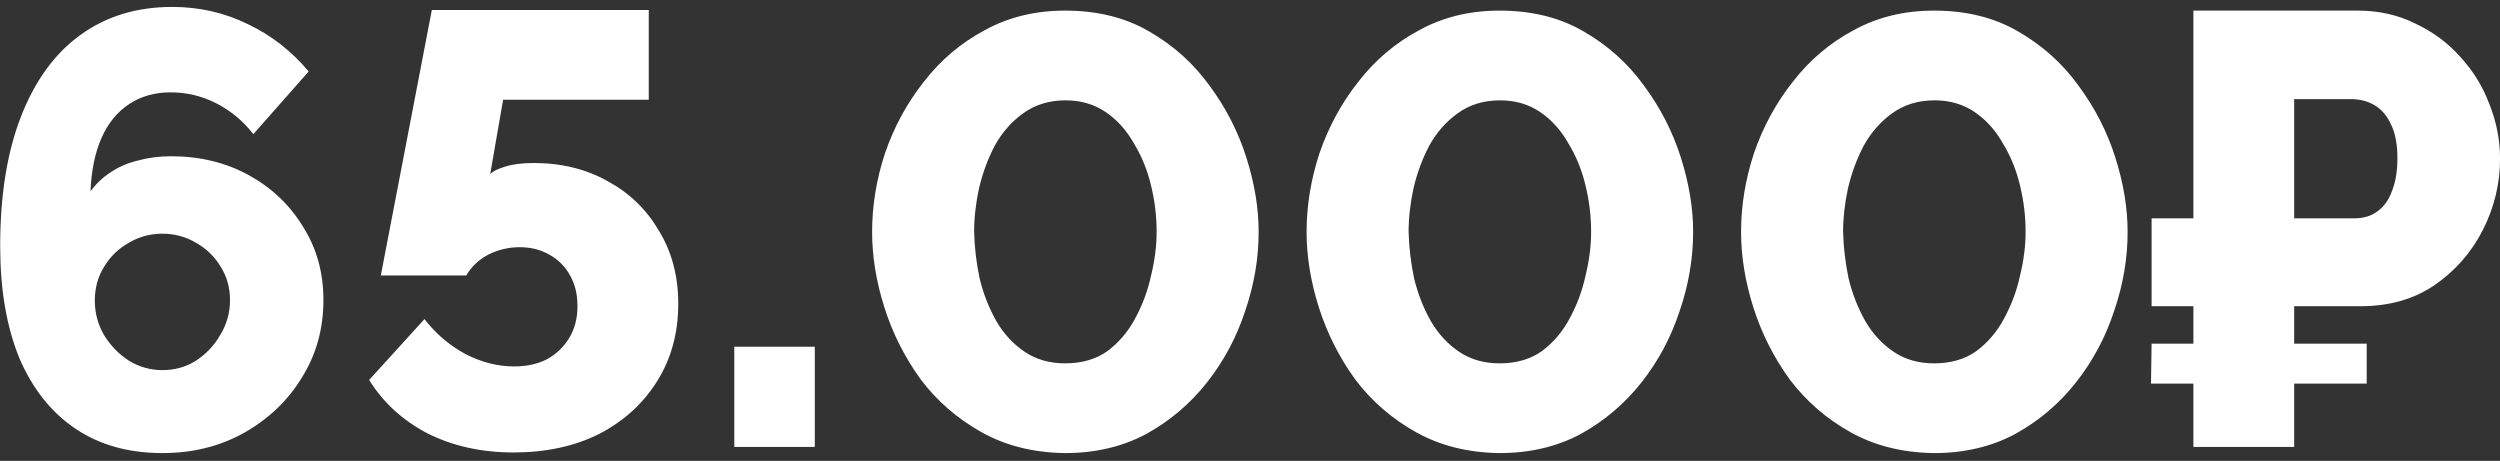 <?xml version="1.0" encoding="UTF-8"?> <svg xmlns="http://www.w3.org/2000/svg" width="179" height="33" viewBox="0 0 179 33" fill="none"><rect x="0" y="0" width="179" height="33" fill="#333333" stroke="none"/> <path d="M23.157 21.484C23.157 23.537 22.644 25.385 21.617 27.028C20.62 28.671 19.241 29.991 17.481 30.988C15.75 31.956 13.8 32.44 11.629 32.44C9.194 32.44 7.112 31.853 5.381 30.68C3.65 29.507 2.316 27.82 1.377 25.62C0.468 23.391 0.013 20.721 0.013 17.612C0.013 13.975 0.512 10.88 1.509 8.328C2.506 5.776 3.914 3.84 5.733 2.52C7.581 1.171 9.781 0.496 12.333 0.496C14.269 0.496 16.073 0.907 17.745 1.728C19.417 2.52 20.869 3.649 22.101 5.116L18.141 9.604C17.408 8.665 16.528 7.932 15.501 7.404C14.474 6.876 13.374 6.612 12.201 6.612C11.086 6.612 10.104 6.891 9.253 7.448C8.402 8.005 7.742 8.812 7.273 9.868C6.804 10.924 6.54 12.2 6.481 13.696C6.892 13.139 7.376 12.684 7.933 12.332C8.49 11.951 9.136 11.672 9.869 11.496C10.602 11.291 11.394 11.188 12.245 11.188C14.328 11.188 16.19 11.643 17.833 12.552C19.476 13.461 20.766 14.693 21.705 16.248C22.673 17.773 23.157 19.519 23.157 21.484ZM11.629 26.5C12.509 26.5 13.301 26.28 14.005 25.84C14.738 25.371 15.325 24.755 15.765 23.992C16.234 23.229 16.469 22.393 16.469 21.484C16.469 20.604 16.249 19.812 15.809 19.108C15.369 18.375 14.782 17.803 14.049 17.392C13.316 16.952 12.509 16.732 11.629 16.732C10.749 16.732 9.942 16.952 9.209 17.392C8.476 17.803 7.889 18.375 7.449 19.108C7.009 19.812 6.789 20.619 6.789 21.528C6.789 22.408 7.009 23.229 7.449 23.992C7.918 24.755 8.52 25.371 9.253 25.84C9.986 26.28 10.778 26.5 11.629 26.5ZM36.771 32.396C34.483 32.396 32.429 31.941 30.611 31.032C28.821 30.093 27.428 28.817 26.431 27.204L30.391 22.848C31.212 23.904 32.195 24.74 33.339 25.356C34.483 25.943 35.641 26.236 36.815 26.236C37.724 26.236 38.516 26.06 39.191 25.708C39.865 25.327 40.393 24.813 40.775 24.168C41.156 23.523 41.347 22.775 41.347 21.924C41.347 21.073 41.171 20.34 40.819 19.724C40.467 19.079 39.968 18.58 39.323 18.228C38.707 17.876 38.003 17.7 37.211 17.7C36.419 17.7 35.671 17.876 34.967 18.228C34.292 18.58 33.764 19.079 33.383 19.724H27.267L30.919 0.716H46.451V7.14H36.023L35.099 12.464C35.304 12.259 35.656 12.083 36.155 11.936C36.683 11.76 37.372 11.672 38.223 11.672C40.217 11.672 41.992 12.112 43.547 12.992C45.101 13.843 46.319 15.031 47.199 16.556C48.108 18.052 48.563 19.783 48.563 21.748C48.563 23.86 48.049 25.723 47.023 27.336C46.025 28.92 44.647 30.167 42.887 31.076C41.127 31.956 39.088 32.396 36.771 32.396ZM52.575 32V24.828H58.339V32H52.575ZM76.259 32.44C74 32.411 72.005 31.912 70.275 30.944C68.544 29.976 67.092 28.715 65.919 27.16C64.775 25.576 63.909 23.86 63.323 22.012C62.736 20.164 62.443 18.36 62.443 16.6C62.443 14.723 62.751 12.845 63.367 10.968C64.012 9.091 64.936 7.389 66.139 5.864C67.341 4.309 68.793 3.077 70.495 2.168C72.196 1.229 74.117 0.76 76.259 0.76C78.576 0.76 80.585 1.259 82.287 2.256C84.017 3.253 85.455 4.544 86.599 6.128C87.772 7.712 88.652 9.428 89.239 11.276C89.825 13.124 90.119 14.899 90.119 16.6C90.119 18.507 89.796 20.399 89.151 22.276C88.535 24.153 87.625 25.855 86.423 27.38C85.22 28.905 83.768 30.137 82.067 31.076C80.365 31.985 78.429 32.44 76.259 32.44ZM69.747 16.6C69.776 17.715 69.908 18.829 70.143 19.944C70.407 21.029 70.803 22.041 71.331 22.98C71.859 23.889 72.533 24.623 73.355 25.18C74.176 25.737 75.144 26.016 76.259 26.016C77.461 26.016 78.473 25.723 79.295 25.136C80.116 24.52 80.776 23.743 81.275 22.804C81.803 21.836 82.184 20.809 82.419 19.724C82.683 18.639 82.815 17.597 82.815 16.6C82.815 15.485 82.683 14.385 82.419 13.3C82.155 12.185 81.744 11.173 81.187 10.264C80.659 9.325 79.984 8.577 79.163 8.02C78.341 7.463 77.388 7.184 76.303 7.184C75.129 7.184 74.117 7.492 73.267 8.108C72.445 8.695 71.771 9.457 71.243 10.396C70.744 11.335 70.363 12.361 70.099 13.476C69.864 14.561 69.747 15.603 69.747 16.6ZM107.368 32.44C105.109 32.411 103.115 31.912 101.384 30.944C99.653 29.976 98.201 28.715 97.028 27.16C95.884 25.576 95.019 23.86 94.432 22.012C93.845 20.164 93.552 18.36 93.552 16.6C93.552 14.723 93.86 12.845 94.476 10.968C95.121 9.091 96.045 7.389 97.248 5.864C98.451 4.309 99.903 3.077 101.604 2.168C103.305 1.229 105.227 0.76 107.368 0.76C109.685 0.76 111.695 1.259 113.396 2.256C115.127 3.253 116.564 4.544 117.708 6.128C118.881 7.712 119.761 9.428 120.348 11.276C120.935 13.124 121.228 14.899 121.228 16.6C121.228 18.507 120.905 20.399 120.26 22.276C119.644 24.153 118.735 25.855 117.532 27.38C116.329 28.905 114.877 30.137 113.176 31.076C111.475 31.985 109.539 32.44 107.368 32.44ZM100.856 16.6C100.885 17.715 101.017 18.829 101.252 19.944C101.516 21.029 101.912 22.041 102.44 22.98C102.968 23.889 103.643 24.623 104.464 25.18C105.285 25.737 106.253 26.016 107.368 26.016C108.571 26.016 109.583 25.723 110.404 25.136C111.225 24.52 111.885 23.743 112.384 22.804C112.912 21.836 113.293 20.809 113.528 19.724C113.792 18.639 113.924 17.597 113.924 16.6C113.924 15.485 113.792 14.385 113.528 13.3C113.264 12.185 112.853 11.173 112.296 10.264C111.768 9.325 111.093 8.577 110.272 8.02C109.451 7.463 108.497 7.184 107.412 7.184C106.239 7.184 105.227 7.492 104.376 8.108C103.555 8.695 102.88 9.457 102.352 10.396C101.853 11.335 101.472 12.361 101.208 13.476C100.973 14.561 100.856 15.603 100.856 16.6ZM138.477 32.44C136.219 32.411 134.224 31.912 132.493 30.944C130.763 29.976 129.311 28.715 128.137 27.16C126.993 25.576 126.128 23.86 125.541 22.012C124.955 20.164 124.661 18.36 124.661 16.6C124.661 14.723 124.969 12.845 125.585 10.968C126.231 9.091 127.155 7.389 128.357 5.864C129.56 4.309 131.012 3.077 132.713 2.168C134.415 1.229 136.336 0.76 138.477 0.76C140.795 0.76 142.804 1.259 144.505 2.256C146.236 3.253 147.673 4.544 148.817 6.128C149.991 7.712 150.871 9.428 151.457 11.276C152.044 13.124 152.337 14.899 152.337 16.6C152.337 18.507 152.015 20.399 151.369 22.276C150.753 24.153 149.844 25.855 148.641 27.38C147.439 28.905 145.987 30.137 144.285 31.076C142.584 31.985 140.648 32.44 138.477 32.44ZM131.965 16.6C131.995 17.715 132.127 18.829 132.361 19.944C132.625 21.029 133.021 22.041 133.549 22.98C134.077 23.889 134.752 24.623 135.573 25.18C136.395 25.737 137.363 26.016 138.477 26.016C139.68 26.016 140.692 25.723 141.513 25.136C142.335 24.52 142.995 23.743 143.493 22.804C144.021 21.836 144.403 20.809 144.637 19.724C144.901 18.639 145.033 17.597 145.033 16.6C145.033 15.485 144.901 14.385 144.637 13.3C144.373 12.185 143.963 11.173 143.405 10.264C142.877 9.325 142.203 8.577 141.381 8.02C140.56 7.463 139.607 7.184 138.521 7.184C137.348 7.184 136.336 7.492 135.485 8.108C134.664 8.695 133.989 9.457 133.461 10.396C132.963 11.335 132.581 12.361 132.317 13.476C132.083 14.561 131.965 15.603 131.965 16.6ZM154.055 21.924V15.632H166.991V21.924H154.055ZM154.011 27.468L154.055 24.608H169.455V27.468H154.011ZM157.047 32V0.76H168.795C170.32 0.76 171.699 1.068 172.931 1.684C174.192 2.271 175.277 3.077 176.187 4.104C177.096 5.101 177.785 6.231 178.255 7.492C178.753 8.753 179.003 10.044 179.003 11.364C179.003 13.153 178.592 14.855 177.771 16.468C176.949 18.081 175.791 19.401 174.295 20.428C172.828 21.425 171.068 21.924 169.015 21.924H164.263V32H157.047ZM164.263 15.632H168.575C169.22 15.632 169.763 15.471 170.203 15.148C170.672 14.825 171.024 14.341 171.259 13.696C171.523 13.051 171.655 12.259 171.655 11.32C171.655 10.352 171.508 9.56 171.215 8.944C170.921 8.299 170.525 7.829 170.027 7.536C169.528 7.243 168.956 7.096 168.311 7.096H164.263V15.632Z" fill="white"></path> </svg> 